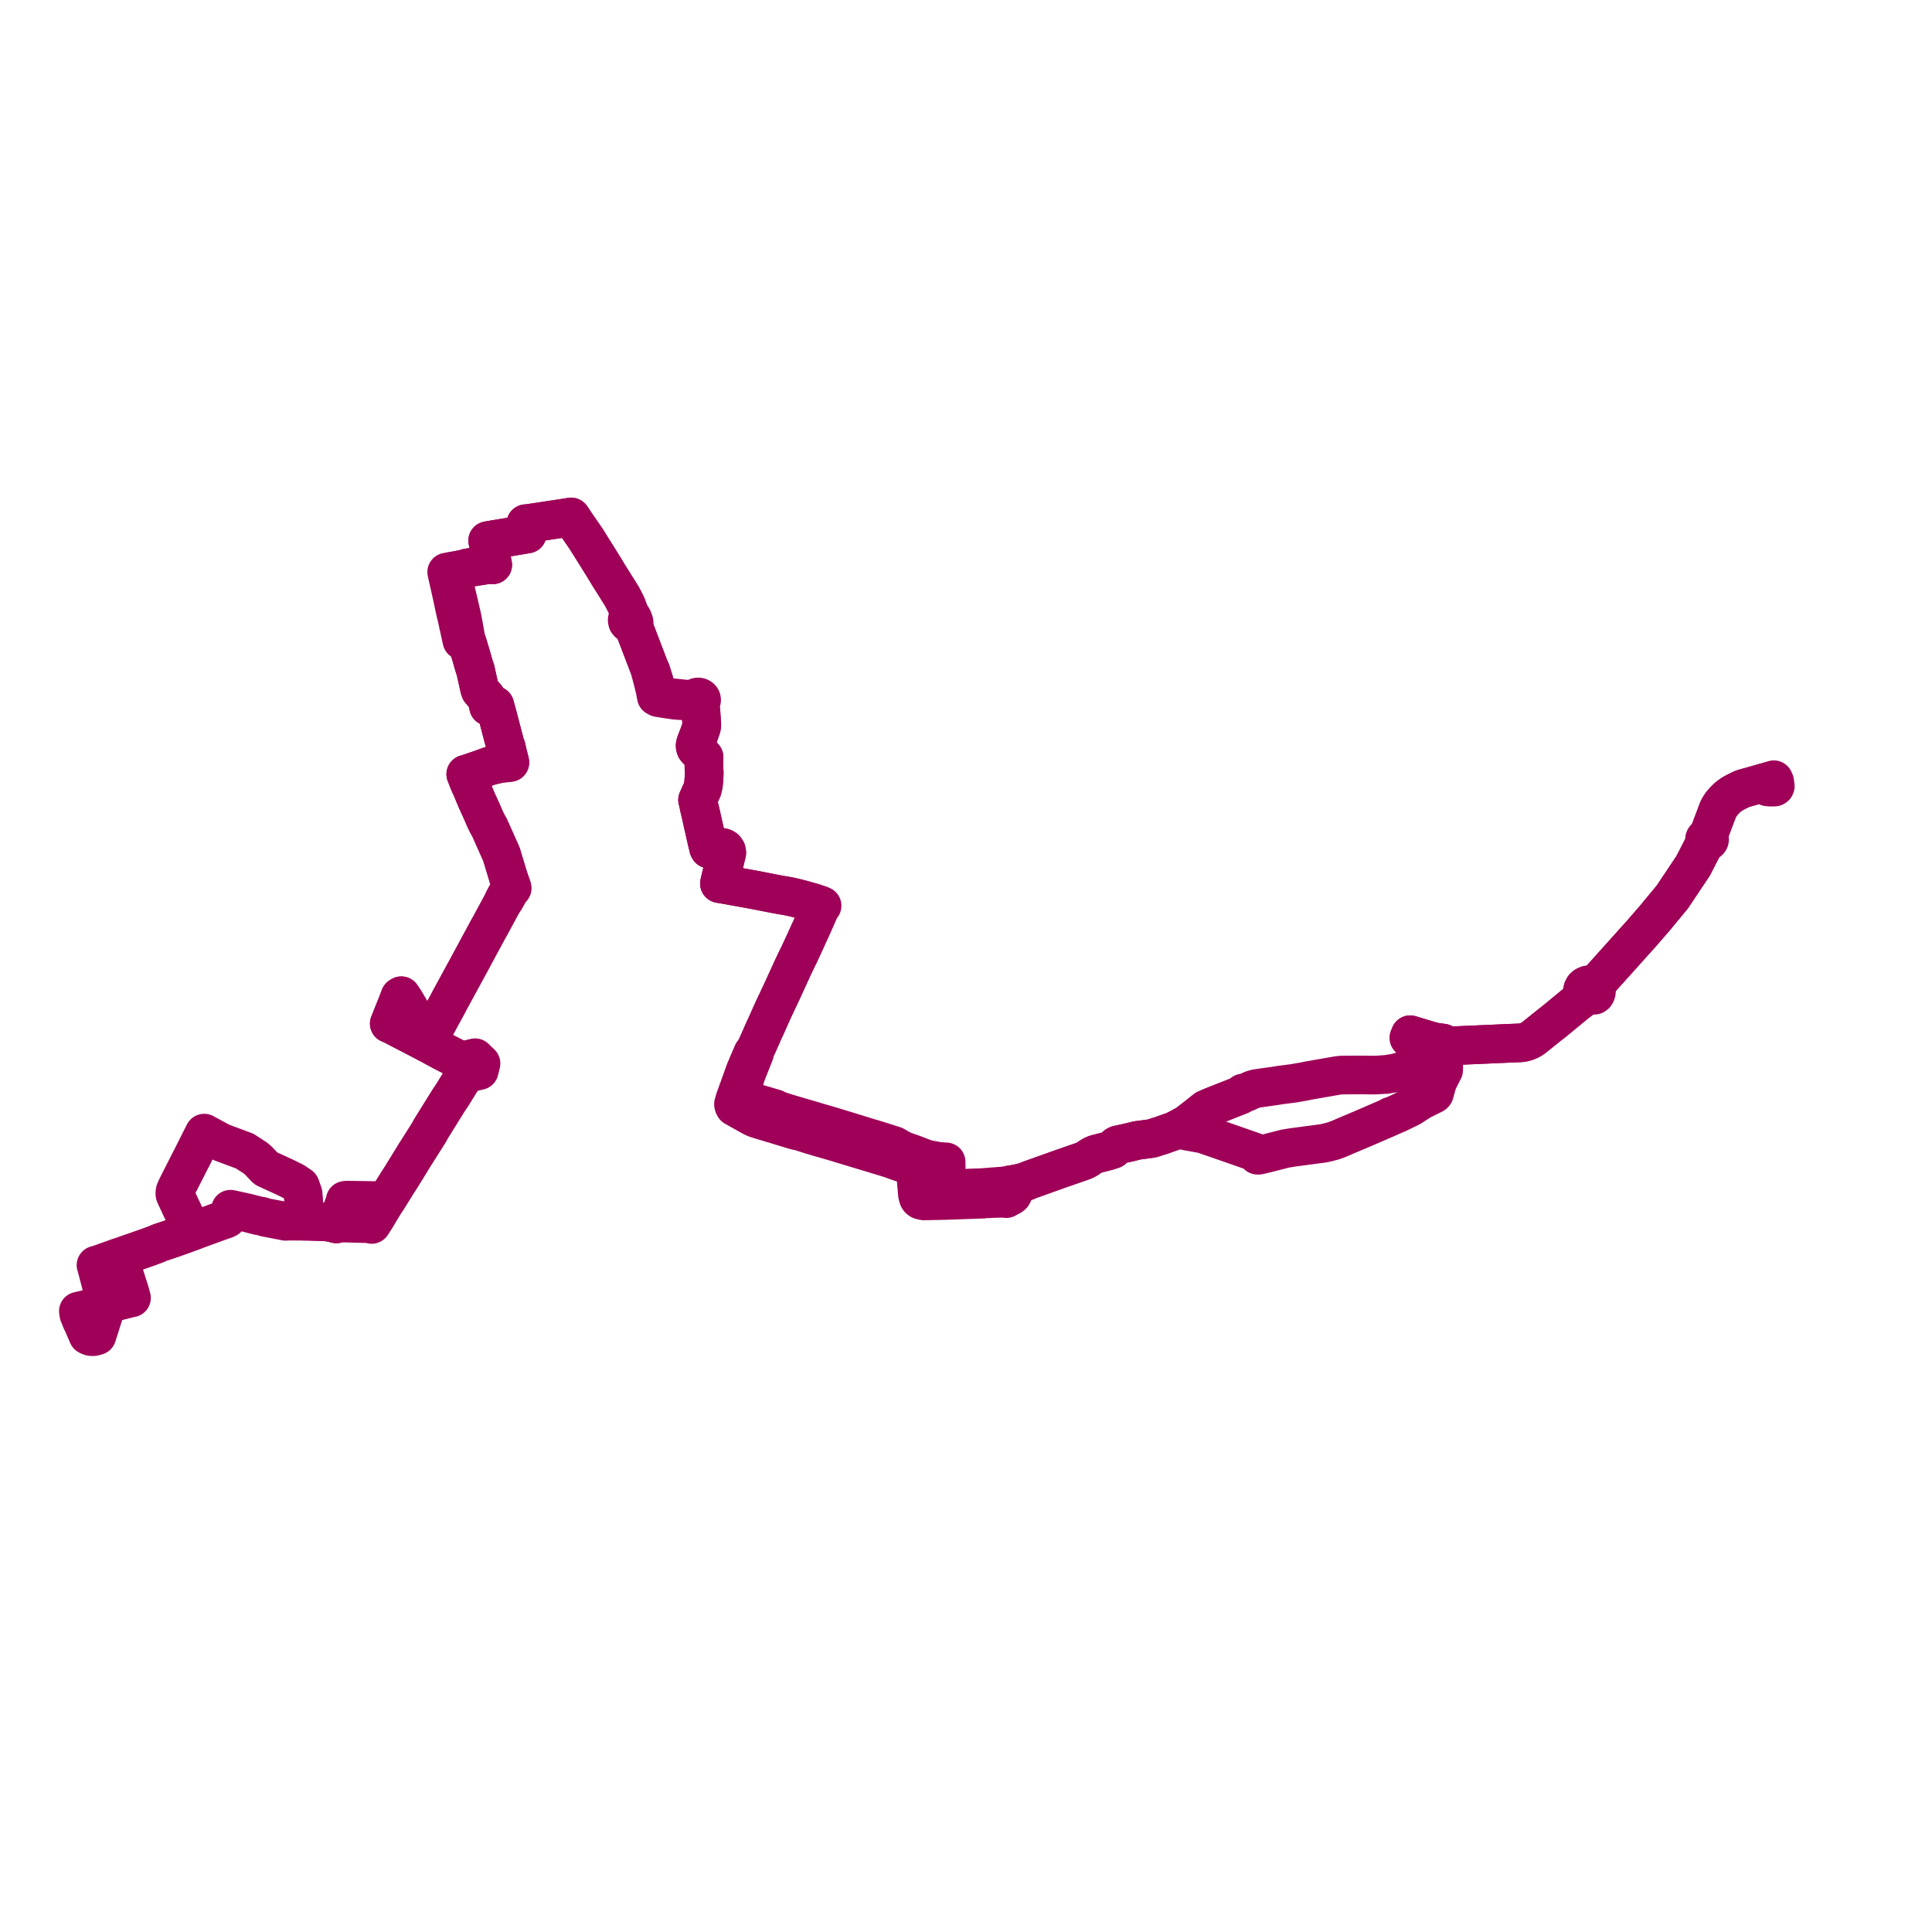     
<svg width="493.143" height="493.143" version="1.1"
     xmlns="http://www.w3.org/2000/svg">

  <title>Plan de ligne</title>
  <desc>Du 2022-01-03 au 9999-01-01</desc>

<path d='M 451.94 200.874 L 452.771 200.895 L 452.945 200.9 L 453.075 200.816 L 453.143 200.684 L 453.003 199.559 L 452.768 199.024 L 452.422 199.126 L 450.306 199.75 L 450.004 199.844 L 444.718 201.349 L 443.232 202.073 L 442.149 202.662 L 441.453 203.162 L 441.112 203.407 L 440.2 204.292 L 439.397 205.21 L 438.883 205.998 L 438.551 206.61 L 438.264 207.372 L 437.305 209.914 L 436.23 212.764 L 436.169 212.947 L 436.024 213.387 L 435.905 213.744 L 435.684 213.721 L 435.466 213.764 L 435.279 213.867 L 435.143 214.02 L 435.083 214.158 L 435.069 214.306 L 435.099 214.452 L 435.173 214.586 L 435.285 214.698 L 435.427 214.781 L 435.254 215.085 L 435.01 215.515 L 434.92 215.674 L 432.153 221.035 L 428.328 226.755 L 426.817 229.015 L 423.506 232.999 L 423.301 233.245 L 422.618 234.094 L 422.46 234.276 L 422.361 234.39 L 418.651 238.671 L 417.216 240.244 L 416.112 241.485 L 412.941 245.015 L 408.583 249.867 L 408.393 250.075 L 407.494 251.057 L 407.369 251.179 L 407.027 251.444 L 406.782 251.633 L 406.237 251.399 L 405.582 251.339 L 405.2 251.402 L 404.603 251.672 L 404.268 251.974 L 403.981 252.501 L 403.921 252.734 L 403.963 253.186 L 404.041 253.43 L 404.148 253.677 L 404.238 253.876 L 404.409 254.104 L 404.066 254.403 L 403.497 254.956 L 402.732 255.768 L 402.609 255.85 L 400.671 257.445 L 396.56 260.83 L 395.959 261.281 L 391.547 264.819 L 391.012 265.204 L 390.417 265.529 L 389.806 265.803 L 389.094 266.019 L 388.485 266.14 L 387.834 266.191 L 383.745 266.364 L 379.592 266.551 L 371.937 266.882 L 369.329 266.994 L 368.411 267.079 L 368.368 266.547 L 368.351 266.352 L 368.344 266.256 L 366.412 265.992 L 365.371 265.745 L 363.868 265.293 L 363.694 265.24 L 359.952 264.113 L 359.878 264.304 L 359.725 264.695 L 359.634 264.922 L 361.433 265.459 L 362.502 265.778 L 363.36 266.032 L 364.978 266.512 L 365.851 266.668 L 366.614 266.847 L 367.192 266.971 L 367.836 267.108 L 368.411 267.079 L 368.427 267.43 L 368.441 267.875 L 368.445 267.996 L 368.451 268.294 L 368.452 268.539 L 368.464 270.806 L 368.491 271.757 L 368.053 271.874 L 366.092 272.054 L 363.855 272.315 L 360.466 272.71 L 359.784 272.835 L 358.451 273.205 L 357.765 273.424 L 357.127 273.618 L 355.944 273.901 L 354.181 274.186 L 353.785 274.247 L 353.677 274.286 L 353.387 274.265 L 351.558 274.393 L 350.474 274.416 L 346.819 274.381 L 344.913 274.392 L 344.383 274.395 L 342.199 274.421 L 341.013 274.587 L 339.869 274.792 L 338.403 275.048 L 334.012 275.816 L 333.215 275.973 L 332.873 276.048 L 330.169 276.523 L 327.083 276.917 L 326.695 276.973 L 325.047 277.235 L 322.244 277.623 L 320.6 277.868 L 319.631 278.139 L 318.033 278.898 L 317.702 278.989 L 317.497 279.015 L 317.243 278.995 L 317.162 279.153 L 317.025 279.288 L 316.867 279.42 L 316.605 279.552 L 316.52 279.594 L 314.162 280.524 L 311.514 281.567 L 310.997 281.771 L 309.47 282.373 L 308.31 282.88 L 307.744 283.128 L 307.334 283.455 L 307.177 283.58 L 305.451 284.955 L 303.251 286.649 L 302.683 287.042 L 302.485 287.172 L 302.34 287.249 L 301.838 287.485 L 301.154 287.899 L 300.593 288.159 L 300.466 288.24 L 300.363 288.385 L 300.052 288.533 L 296.138 289.928 L 295.698 290.04 L 294.377 290.475 L 293.864 290.613 L 291.61 290.911 L 290.303 291.084 L 289.284 291.331 L 288.315 291.573 L 286.278 292.019 L 285.299 292.233 L 285.074 292.337 L 284.87 292.462 L 284.419 292.928 L 284.046 293.384 L 283.524 293.557 L 282.911 293.761 L 279.833 294.548 L 279.572 294.635 L 279.002 294.883 L 278.478 295.172 L 277.563 295.802 L 276.716 296.247 L 275.618 296.64 L 271.573 298.045 L 271.024 298.233 L 269.002 298.955 L 263.971 300.751 L 262.595 301.243 L 261.85 301.587 L 261.067 301.796 L 260.683 301.897 L 259.076 302.242 L 258.981 302.253 L 258.841 302.277 L 258.588 302.319 L 257.937 302.423 L 257.312 302.523 L 256.305 302.698 L 253.441 302.921 L 250.593 303.143 L 250.137 303.159 L 247.562 303.247 L 243.082 303.43 L 241.52 303.494 L 241.396 303.431 L 241.355 303.322 L 241.359 302.603 L 241.577 299.571 L 241.494 298.692 L 241.522 297.986 L 241.511 297.11 L 241.495 296.568 L 240.881 296.522 L 239.626 296.445 L 236.397 295.845 L 235.256 295.393 L 232.876 294.483 L 231.109 293.875 L 231.03 293.847 L 230.806 293.773 L 230.583 293.675 L 229.894 293.339 L 229.17 292.922 L 228.293 292.413 L 225.594 291.561 L 222.833 290.689 L 222.022 290.467 L 216.052 288.629 L 215.759 288.536 L 215.197 288.368 L 211.963 287.382 L 211.854 287.349 L 211.644 287.285 L 210.047 286.825 L 209.838 286.761 L 209.64 286.704 L 208.952 286.521 L 208.432 286.363 L 207.999 286.213 L 207.852 286.171 L 203.835 285 L 203.559 284.918 L 200.567 284.03 L 198.623 283.403 L 197.844 282.988 L 196.494 282.589 L 193.436 281.685 L 190.834 280.869 L 189.689 280.522 L 189.488 280.465 L 189.293 280.399 L 189.11 280.147 L 188.801 279.696 L 188.832 279.412 L 188.926 279.072 L 189.236 278.104 L 190.251 274.936 L 190.285 274.836 L 190.339 274.675 L 190.634 273.799 L 192.574 268.913 L 192.549 268.447 L 192.861 267.765 L 193.155 267.161 L 193.31 266.829 L 194.418 264.339 L 195.006 262.994 L 195.365 262.244 L 195.44 262.079 L 195.716 261.461 L 197.298 257.921 L 199.822 252.555 L 200.375 251.334 L 202.364 246.995 L 202.751 246.193 L 203.43 244.744 L 203.917 243.782 L 203.97 243.667 L 204.732 242.024 L 205.608 240.136 L 206.272 238.663 L 206.551 238.042 L 206.894 237.327 L 208.317 234.117 L 209.316 231.94 L 209.403 231.803 L 209.471 231.716 L 209.839 231.189 L 209.318 230.967 L 209.215 230.93 L 208.943 230.837 L 207.628 230.429 L 206.015 229.97 L 204.782 229.62 L 203.798 229.371 L 202.843 229.129 L 202.361 229.018 L 201.858 228.903 L 200.948 228.724 L 200.123 228.581 L 199.631 228.504 L 197.894 228.184 L 193.375 227.296 L 193.192 227.262 L 192.964 227.218 L 191.478 226.943 L 190.833 226.829 L 189.783 226.639 L 188.438 226.395 L 187.52 226.232 L 186.728 226.077 L 186.626 226.058 L 184.496 225.69 L 184.181 225.635 L 183.636 225.544 L 183.717 225.113 L 184.447 222.09 L 185.508 217.693 L 185.429 217.144 L 185.092 216.658 L 184.685 216.406 L 184.279 216.3 L 183.72 216.296 L 181.378 216.66 L 181.009 216.721 L 180.88 216.497 L 180.576 215.27 L 180.461 214.777 L 180.251 213.87 L 180.211 213.699 L 179.219 209.268 L 179.108 208.821 L 179.017 208.337 L 178.771 207.291 L 178.565 206.414 L 178.477 206.105 L 178.159 204.411 L 178.053 204.187 L 178.227 203.799 L 179.302 201.409 L 179.58 200.118 L 179.664 198.964 L 179.731 198.166 L 179.756 197.217 L 179.737 196.888 L 179.675 195.854 L 179.695 195.085 L 179.692 194.664 L 179.711 193.288 L 179.567 193.107 L 177.882 191.375 L 177.591 191.022 L 177.483 190.714 L 177.43 190.313 L 177.492 189.918 L 177.658 189.426 L 178.363 187.618 L 179.034 185.704 L 179.095 185.301 L 179.137 185.025 L 179.021 183.247 L 178.924 181.757 L 178.765 180.541 L 178.695 179.742 L 178.635 179.397 L 178.615 179.325 L 178.767 179.238 L 178.895 179.125 L 178.994 178.992 L 179.058 178.844 L 179.086 178.673 L 179.069 178.501 L 179.013 178.349 L 178.921 178.211 L 178.798 178.091 L 178.571 177.962 L 178.32 177.9 L 178.059 177.905 L 177.81 177.974 L 177.597 178.104 L 177.437 178.282 L 177.001 178.422 L 176.668 178.496 L 176.098 178.517 L 175.032 178.445 L 173.743 178.302 L 172.55 178.183 L 171.683 178.097 L 168.89 177.722 L 168.666 177.689 L 168.244 177.625 L 167.826 177.493 L 167.509 176.214 L 167.225 174.953 L 166.964 173.795 L 166.178 171.272 L 165.775 170.509 L 165.318 169.316 L 162.722 162.524 L 161.736 159.978 L 161.517 159.371 L 161.463 159.25 L 161.661 159.197 L 161.785 159.112 L 161.84 159.036 L 161.869 158.922 L 161.847 158.771 L 161.564 157.978 L 161.367 157.612 L 161.152 157.48 L 160.866 157.459 L 160.831 157.12 L 160.747 156.755 L 160.427 155.879 L 159.852 154.359 L 159.671 154.002 L 159.167 153.012 L 158.709 152.154 L 158.553 151.904 L 158.105 151.194 L 156.247 148.227 L 155.35 146.806 L 154.575 145.521 L 154.033 144.624 L 151.524 140.611 L 150.012 138.192 L 149.62 137.563 L 146.866 133.576 L 146.536 133.065 L 146.436 132.909 L 145.777 131.95 L 144.997 132.08 L 144.792 132.118 L 141.391 132.633 L 135.239 133.566 L 135.064 133.592 L 134.213 133.672 L 134.367 134.639 L 134.579 136.303 L 134.141 136.38 L 133.759 136.444 L 132.806 136.602 L 131.709 136.785 L 130.474 136.991 L 125.202 137.872 L 124.476 138.004 L 124.589 138.434 L 125.083 140.762 L 125.658 143.599 L 125.771 144.169 L 124.554 144.122 L 123.94 144.226 L 119.852 144.869 L 119.347 144.949 L 118.328 145.252 L 116.951 145.523 L 116.795 145.554 L 115.906 145.705 L 115.266 145.815 L 114.018 146.025 L 114.551 148.413 L 115.201 151.279 L 115.791 154.032 L 115.875 154.426 L 116.045 155.233 L 116.22 156.029 L 116.428 156.896 L 116.634 157.749 L 116.822 158.612 L 116.926 159.084 L 117.395 161.229 L 117.892 163.49 L 118.199 163.687 L 119.017 163.547 L 119.26 164.03 L 119.723 165.585 L 119.986 166.47 L 120.091 166.794 L 120.182 167.083 L 120.866 169.505 L 121.169 170.482 L 121.33 170.877 L 122.425 175.819 L 122.607 176.291 L 124.023 177.885 L 124.187 178.112 L 124.251 178.262 L 124.32 178.577 L 124.468 179.255 L 124.581 179.769 L 124.705 180.333 L 125.778 180.156 L 126.304 180.069 L 126.368 180.328 L 127.041 182.79 L 128.417 188.046 L 129.011 190.316 L 129.185 190.634 L 129.294 191.073 L 129.667 192.689 L 129.987 193.934 L 130.141 194.621 L 129.258 194.737 L 128.632 194.756 L 128.364 194.801 L 127.299 194.977 L 126.23 195.206 L 124.806 195.572 L 122.741 196.335 L 120.574 197.074 L 119.322 197.5 L 118.887 197.614 L 119.033 197.951 L 119.392 198.916 L 119.749 199.774 L 120.555 201.581 L 120.752 202.057 L 121.313 203.413 L 121.746 204.43 L 122.157 205.321 L 122.886 206.912 L 123.892 209.237 L 124.326 210.104 L 124.527 210.499 L 124.931 211.186 L 127.988 218.037 L 129.699 223.696 L 130.198 225.178 L 130.406 225.743 L 130.466 225.906 L 130.577 226.211 L 130.549 226.348 L 130.49 226.636 L 130.409 226.894 L 130.084 227.072 L 129.826 227.383 L 129.668 227.674 L 128.92 229.047 L 128.72 229.414 L 128.536 229.756 L 128.313 230.39 L 128.161 230.663 L 126.617 233.52 L 126.445 233.839 L 125.838 234.955 L 125.723 235.165 L 125.184 236.165 L 124.584 237.226 L 124.505 237.372 L 124.035 238.242 L 123.251 239.695 L 123.068 240.031 L 121.242 243.426 L 120.948 243.956 L 120.573 244.671 L 120.332 245.113 L 119.674 246.33 L 118.749 248.03 L 118.733 248.059 L 118.266 248.918 L 118.056 249.301 L 117.181 250.906 L 117.009 251.222 L 116.355 252.423 L 116.325 252.479 L 115.528 253.942 L 115.467 254.064 L 115.159 254.616 L 114.899 255.091 L 114.193 256.446 L 113.217 258.235 L 112.922 258.776 L 112.904 258.809 L 112.597 259.362 L 112.236 260.033 L 111.574 261.274 L 111.031 262.241 L 110.963 262.363 L 110.575 263.063 L 110.008 264.093 L 109.247 265.498 L 108.886 266.166 L 108.038 265.702 L 107.969 265.666 L 107.578 265.464 L 106.072 264.682 L 102.11 262.629 L 99.885 261.475 L 99.363 261.276 L 99.64 260.586 L 100.396 258.704 L 101.533 255.869 L 101.813 255.115 L 102.077 254.4 L 102.144 254.332 L 102.426 254.166 L 103.352 255.55 L 105.284 258.838 L 105.719 259.578 L 109.757 262.582 L 109.883 262.675 L 109.994 262.741 L 110.575 263.063 L 110.008 264.093 L 109.247 265.498 L 108.886 266.166 L 109.618 266.534 L 109.776 266.62 L 110.839 267.199 L 112.687 268.205 L 117.771 270.817 L 118.3 272.494 L 118.796 274.097 L 118.441 274.635 L 118.024 275.31 L 115.388 279.576 L 115.182 279.91 L 114.819 280.385 L 109.883 288.312 L 109.665 288.781 L 109.319 289.341 L 108.261 291.02 L 107.47 292.267 L 106.552 293.712 L 106.332 294.071 L 106.111 294.388 L 105.304 295.715 L 102.572 300.151 L 102.311 300.577 L 101.847 301.271 L 98.921 305.962 L 98.587 306.478 L 98.232 306.476 L 98.1 306.475 L 91.201 306.372 L 88.465 306.332 L 88.113 306.381 L 88.033 306.628 L 88.003 306.844 L 87.453 308.421 L 86.377 311.617 L 86.252 311.965 L 86.235 312.077 L 86.267 312.288 L 85.849 312.4 L 85.458 312.305 L 84.429 312.038 L 83.472 311.908 L 82.163 311.831 L 79.869 311.757 L 78.901 311.725 L 77.458 311.709 L 77.464 311.081 L 77.58 310.795 L 77.592 310.258 L 77.531 310.079 L 77.515 308.251 L 77.508 307.327 L 77.492 306.982 L 77.518 306.664 L 77.487 305.911 L 77.41 305.688 L 77.374 304.711 L 76.868 303.27 L 76.662 302.722 L 75.209 301.73 L 74.672 301.446 L 74.392 301.314 L 73.858 301.038 L 72.535 300.393 L 68.605 298.596 L 67.929 298.286 L 67.665 298.051 L 66.047 296.337 L 65.272 295.634 L 62.456 293.812 L 61.057 293.291 L 57.297 291.889 L 56.484 291.586 L 53.937 290.207 L 52.517 289.438 L 52.326 289.334 L 52.128 289.227 L 51.946 289.562 L 48.935 295.557 L 48.75 295.921 L 48.703 295.987 L 45.571 302.154 L 45.271 302.745 L 45.04 303.237 L 44.725 303.941 L 44.672 304.14 L 44.638 304.414 L 44.628 304.685 L 44.668 304.915 L 44.77 305.157 L 45.96 307.716 L 46.152 308.119 L 47.205 310.341 L 47.382 310.703 L 47.632 311.229 L 48.1 312.242 L 48.592 313.187 L 48.897 313.775 L 49.104 314.266 L 48.83 314.368 L 48.454 314.507 L 44.04 316.09 L 40.943 317.129 L 40.476 317.299 L 40.07 317.512 L 39.816 317.601 L 38.991 317.909 L 37.738 318.368 L 34.991 319.333 L 31.528 320.54 L 30.797 320.795 L 30.342 320.937 L 30.514 321.438 L 31.091 323.337 L 31.426 324.376 L 31.942 325.978 L 33.174 329.859 L 33.443 330.902 L 33.562 331.295 L 32.944 331.418 L 30.984 331.912 L 30.456 332.042 L 30.11 332.145 L 28.753 332.55 L 28.157 332.689 L 27.986 332.728 L 27.202 332.905 L 25.583 333.303 L 24.919 333.476 L 22.129 334.17 L 21.634 334.287 L 21.347 334.353 L 21.218 334.383 L 20.763 334.489 L 20 334.672 L 20.037 334.918 L 20.068 335.123 L 20.116 335.442 L 20.208 335.69 L 20.325 335.968 L 20.771 336.992' fill='transparent' stroke='#9f0058' stroke-linecap='round' stroke-linejoin='round' stroke-width='9.863'/><path d='M 20.771 336.993 L 22.453 340.856 L 22.986 341.108 L 23.219 341.172 L 23.452 341.193 L 23.91 341.181 L 24.743 340.955 L 25.704 337.915 L 26.434 335.603 L 26.635 334.979 L 26.72 334.714 L 26.755 334.604 L 27.144 333.611 L 27.156 333.45 L 27.17 333.291 L 27.202 332.905 L 27.174 332.782 L 27.135 332.45 L 26.888 331.589 L 25.842 327.949 L 25.148 325.315 L 24.641 323.388 L 24.601 323.237 L 24.5 322.929 L 25.071 322.783 L 26.581 322.247 L 28.823 321.45 L 29.689 321.142 L 30.189 320.98 L 30.342 320.937 L 30.797 320.795 L 31.528 320.54 L 34.991 319.333 L 37.738 318.368 L 38.991 317.909 L 39.816 317.601 L 40.07 317.512 L 40.476 317.299 L 40.943 317.129 L 43.382 316.31 L 44.04 316.09 L 48.454 314.507 L 48.83 314.368 L 49.104 314.266 L 49.366 314.173 L 49.822 314.011 L 53.352 312.724 L 56.288 311.654 L 57.604 311.204 L 58.016 310.995 L 58.258 310.707 L 58.396 310.319 L 58.755 309 L 58.842 308.649 L 62.687 309.487 L 62.977 309.551 L 63.333 309.642 L 66.06 310.339 L 66.404 310.359 L 67.125 310.533 L 67.668 310.733 L 69.933 311.166 L 72.145 311.589 L 72.923 311.745 L 73.313 311.653 L 73.989 311.705 L 77.458 311.709 L 78.901 311.725 L 82.163 311.831 L 83.472 311.908 L 84.429 312.038 L 85.458 312.305 L 85.849 312.4 L 86.267 312.288 L 86.644 312.2 L 87.011 312.165 L 94.439 312.362 L 94.86 312.537 L 95.189 312.033 L 95.477 311.586 L 95.601 311.395 L 95.848 311.01 L 96.85 309.339 L 98.292 306.933 L 98.587 306.478 L 98.921 305.962 L 101.847 301.271 L 102.311 300.577 L 102.572 300.151 L 105.304 295.715 L 106.111 294.388 L 106.332 294.071 L 106.552 293.712 L 107.945 291.519 L 108.261 291.02 L 109.319 289.341 L 109.665 288.781 L 109.883 288.312 L 114.819 280.385 L 115.182 279.91 L 115.388 279.576 L 118.441 274.635 L 118.796 274.097 L 120.02 273.809 L 121.367 273.493 L 122.332 273.267 L 122.599 272.21 L 122.777 271.438 L 121.272 269.985 L 120.131 270.257 L 119.762 270.344 L 117.771 270.817 L 115.844 269.827 L 112.687 268.205 L 109.776 266.62 L 109.618 266.534 L 108.886 266.166 L 108.038 265.702 L 107.969 265.666 L 107.578 265.464 L 106.072 264.682 L 102.208 262.68 L 99.885 261.475 L 99.363 261.276 L 99.64 260.586 L 100.396 258.704 L 101.088 256.979 L 101.533 255.869 L 101.813 255.115 L 102.077 254.4 L 102.144 254.332 L 102.426 254.166 L 103.352 255.55 L 105.719 259.578 L 109.757 262.582 L 109.883 262.675 L 109.994 262.741 L 110.575 263.063 L 110.963 262.363 L 111.031 262.241 L 111.574 261.274 L 112.236 260.033 L 112.597 259.362 L 112.904 258.809 L 112.922 258.776 L 114.193 256.446 L 114.899 255.091 L 115.159 254.616 L 115.467 254.064 L 115.528 253.942 L 116.325 252.479 L 116.355 252.423 L 117.009 251.222 L 117.181 250.906 L 117.807 249.758 L 118.056 249.301 L 118.266 248.918 L 118.733 248.059 L 118.749 248.03 L 119.674 246.33 L 120.332 245.113 L 120.573 244.671 L 120.948 243.956 L 121.242 243.426 L 122.44 241.198 L 123.068 240.031 L 123.251 239.695 L 124.035 238.242 L 124.505 237.372 L 124.584 237.226 L 125.184 236.165 L 125.723 235.165 L 125.838 234.955 L 126.445 233.839 L 128.161 230.663 L 128.313 230.39 L 128.881 229.608 L 129.783 228.026 L 129.93 227.768 L 130.205 227.287 L 130.403 226.916 L 130.409 226.894 L 130.741 226.711 L 130.683 226.535 L 130.577 226.211 L 130.466 225.906 L 130.406 225.743 L 130.198 225.178 L 129.699 223.696 L 129.564 223.249 L 127.988 218.037 L 124.931 211.186 L 124.527 210.499 L 124.326 210.104 L 123.892 209.237 L 123.523 208.385 L 122.886 206.912 L 122.157 205.321 L 121.746 204.43 L 121.313 203.413 L 120.752 202.057 L 120.555 201.581 L 119.749 199.774 L 119.392 198.916 L 119.033 197.951 L 118.887 197.614 L 119.322 197.5 L 122.27 196.496 L 122.741 196.335 L 124.806 195.572 L 126.23 195.206 L 127.299 194.977 L 128.632 194.756 L 129.258 194.737 L 130.141 194.621 L 129.987 193.934 L 129.667 192.689 L 129.601 192.403 L 129.294 191.073 L 129.185 190.634 L 129.011 190.316 L 128.347 187.779 L 127.041 182.79 L 126.368 180.328 L 126.304 180.069 L 125.778 180.156 L 124.705 180.333 L 124.468 179.255 L 124.32 178.577 L 124.251 178.262 L 124.187 178.112 L 124.023 177.885 L 122.607 176.291 L 122.425 175.819 L 121.804 173.017 L 121.33 170.877 L 121.169 170.482 L 120.866 169.505 L 120.182 167.083 L 120.091 166.794 L 119.986 166.47 L 119.26 164.03 L 119.017 163.547 L 118.783 162.217 L 118.177 158.773 L 117.932 157.543 L 117.345 155.004 L 117.16 154.2 L 116.574 151.734 L 116.414 151.059 L 115.369 146.269 L 115.266 145.815 L 115.906 145.705 L 116.795 145.554 L 116.951 145.523 L 118.328 145.252 L 119.347 144.949 L 120.231 144.81 L 123.94 144.226 L 124.554 144.122 L 125.771 144.169 L 125.658 143.599 L 125.083 140.762 L 124.589 138.434 L 124.476 138.004 L 125.202 137.872 L 129.392 137.172 L 130.474 136.991 L 132.806 136.602 L 133.759 136.444 L 134.141 136.38 L 134.579 136.303 L 134.367 134.639 L 134.213 133.672 L 135.064 133.592 L 135.239 133.566 L 140.79 132.724 L 144.792 132.118 L 144.997 132.08 L 145.777 131.95 L 146.436 132.909 L 146.536 133.065 L 146.866 133.576 L 149.62 137.563 L 150.012 138.192 L 151.002 139.775 L 154.033 144.624 L 154.575 145.521 L 155.35 146.806 L 156.247 148.227 L 158.105 151.194 L 158.553 151.904 L 158.709 152.154 L 159.167 153.012 L 159.852 154.359 L 160.427 155.879 L 160.747 156.755 L 160.831 157.12 L 160.866 157.459 L 160.619 157.53 L 160.352 157.684 L 160.156 157.925 L 160.094 158.193 L 160.104 158.414 L 160.182 158.744 L 160.412 159.014 L 160.652 159.172 L 160.904 159.248 L 161.179 159.274 L 161.463 159.25 L 161.517 159.371 L 161.736 159.978 L 162.722 162.524 L 164.061 166.027 L 165.775 170.509 L 166.648 173.832 L 167.198 176.053 L 167.237 176.247 L 167.438 177.36 L 167.523 177.819 L 167.924 178.043 L 168.224 178.117 L 168.585 178.165 L 170.094 178.414 L 171.575 178.627 L 172.278 178.728 L 173.751 178.84 L 175.865 178.855 L 176.266 178.893 L 176.666 178.931 L 176.932 178.952 L 177.171 179.01 L 177.469 179.069 L 177.639 179.234 L 177.803 179.328 L 177.988 179.388 L 178.183 179.411 L 178.332 179.404 L 178.477 179.375 L 178.615 179.325 L 178.635 179.397 L 178.695 179.742 L 178.724 180.074 L 178.765 180.541 L 178.924 181.757 L 179.137 185.025 L 179.095 185.301 L 179.034 185.704 L 178.684 186.703 L 178.363 187.618 L 177.658 189.426 L 177.492 189.918 L 177.43 190.313 L 177.483 190.714 L 177.591 191.022 L 177.882 191.375 L 179.567 193.107 L 179.711 193.288 L 179.692 194.664 L 179.695 195.085 L 179.675 195.854 L 179.756 197.217 L 179.731 198.166 L 179.664 198.964 L 179.58 200.118 L 179.302 201.409 L 178.227 203.799 L 178.053 204.187 L 178.159 204.411 L 178.477 206.105 L 178.565 206.414 L 179.017 208.337 L 179.108 208.821 L 179.219 209.268 L 180.211 213.699 L 180.251 213.87 L 180.576 215.27 L 180.88 216.497 L 181.009 216.721 L 181.378 216.66 L 183.096 216.393 L 183.72 216.296 L 184.279 216.3 L 184.685 216.406 L 185.092 216.658 L 185.429 217.144 L 185.508 217.693 L 183.717 225.113 L 183.636 225.544 L 184.181 225.635 L 184.496 225.69 L 186.626 226.058 L 186.728 226.077 L 187.52 226.232 L 188.438 226.395 L 190.833 226.829 L 191.478 226.943 L 192.964 227.218 L 193.192 227.262 L 193.375 227.296 L 197.894 228.184 L 199.631 228.504 L 200.123 228.581 L 200.948 228.724 L 201.858 228.903 L 202.361 229.018 L 202.843 229.129 L 203.798 229.371 L 204.136 229.456 L 204.782 229.62 L 207.628 230.429 L 208.335 230.909 L 208.492 231.046 L 208.716 231.339 L 208.8 231.522 L 208.837 231.691 L 208.897 231.935 L 208.9 232.531 L 208.317 234.117 L 207.572 235.799 L 206.894 237.327 L 206.551 238.042 L 206.272 238.663 L 205.608 240.136 L 203.97 243.667 L 203.917 243.782 L 203.43 244.744 L 202.751 246.193 L 202.364 246.995 L 200.375 251.334 L 199.822 252.555 L 197.298 257.921 L 195.44 262.079 L 195.365 262.244 L 195.006 262.994 L 194.418 264.339 L 193.31 266.829 L 193.155 267.161 L 192.861 267.765 L 192.549 268.447 L 192.12 268.789 L 190.211 273.267 L 190.068 273.644 L 189.331 275.701 L 188.488 278.054 L 188.37 278.353 L 188.018 279.364 L 187.879 279.732 L 187.863 279.773 L 187.717 280.169 L 187.634 280.391 L 187.525 280.744 L 187.327 281.421 L 187.251 281.681 L 187.226 281.766 L 187.222 281.899 L 187.279 282.149 L 187.47 282.524 L 188.308 282.993 L 188.526 283.114 L 188.827 283.289 L 189.378 283.599 L 190.212 284.069 L 190.789 284.393 L 191.72 284.912 L 191.963 285.035 L 192.294 285.216 L 193.154 285.568 L 193.28 285.606 L 194.225 285.897 L 195.59 286.307 L 197.013 286.738 L 197.438 286.858 L 202.985 288.546 L 204.242 288.814 L 206.58 289.561 L 207.035 289.709 L 208.369 290.098 L 208.587 290.173 L 208.827 290.243 L 209.303 290.372 L 210.023 290.581 L 210.41 290.693 L 211.378 290.971 L 213.765 291.671 L 214.382 291.864 L 216.938 292.636 L 220.322 293.657 L 220.636 293.744 L 227.192 295.741 L 227.369 295.799 L 227.587 295.879 L 227.733 295.938 L 228.301 296.149 L 229.106 296.426 L 229.305 296.501 L 232.997 297.729 L 233.386 297.848 L 233.661 298.911 L 233.883 301.503 L 233.898 301.819 L 233.984 302.73 L 234.156 304.551 L 234.172 304.874 L 234.295 305.379 L 234.348 305.598 L 234.431 305.81 L 234.573 306.038 L 234.716 306.172 L 234.887 306.297 L 235.212 306.416 L 235.815 306.531 L 236.367 306.52 L 239.701 306.454 L 241.003 306.428 L 241.421 306.414 L 247.127 306.217 L 250.518 306.1 L 250.972 306.084 L 251.237 305.792 L 251.478 305.907 L 251.749 305.978 L 252.168 305.992 L 252.734 305.951 L 255.191 305.873 L 256.56 305.876 L 256.727 305.913 L 256.855 305.955 L 256.727 305.913 L 256.56 305.876 L 255.191 305.873 L 255.493 305.642 L 255.692 305.577 L 257.499 305.514 L 257.721 305.472 L 257.895 305.397 L 258.16 305.238 L 258.388 305.04 L 258.498 304.875 L 258.711 304.393 L 258.267 303.467 L 258.198 303.327 L 257.937 302.423 L 258.588 302.319 L 258.841 302.277 L 258.981 302.253 L 259.076 302.242 L 260.683 301.897 L 261.067 301.796 L 261.85 301.587 L 262.595 301.243 L 269.002 298.955 L 271.024 298.233 L 271.573 298.045 L 275.618 296.64 L 276.716 296.247 L 277.563 295.802 L 278.478 295.172 L 279.002 294.883 L 279.572 294.635 L 279.833 294.548 L 282.911 293.761 L 283.524 293.557 L 284.046 293.384 L 284.419 292.928 L 284.87 292.462 L 285.074 292.337 L 285.299 292.233 L 286.278 292.019 L 288.315 291.573 L 289.284 291.331 L 290.303 291.084 L 291.354 290.945 L 293.864 290.613 L 294.377 290.475 L 295.698 290.04 L 296.138 289.928 L 300.052 288.533 L 300.363 288.385 L 300.535 288.408 L 300.928 288.393 L 301.267 288.42 L 302.468 288.586 L 302.913 288.713 L 307.029 289.454 L 311.777 291.099 L 313.542 291.71 L 314.462 292.032 L 320.392 294.107 L 320.653 294.251 L 320.778 294.408 L 320.894 294.626 L 320.979 294.872 L 321.226 294.875 L 321.405 294.862 L 322.26 294.653 L 323.369 294.383 L 328.043 293.185 L 329.964 292.874 L 330.117 292.854 L 330.517 292.801 L 333.551 292.399 L 335.132 292.19 L 337.146 291.923 L 337.794 291.838 L 338.974 291.57 L 340.334 291.211 L 341.708 290.704 L 343.108 290.105 L 343.397 289.977 L 348.356 287.879 L 354.644 285.152 L 354.958 284.919 L 355.382 284.821 L 355.902 284.586 L 356.782 284.226 L 358.175 283.546 L 360.047 282.632 L 360.592 282.279 L 362.681 280.932 L 365.204 279.671 L 365.917 279.327 L 366.133 279.109 L 366.148 279.038 L 366.282 278.575 L 366.861 276.486 L 366.965 276.131 L 367.934 274.232 L 368.487 273.15 L 368.517 272.777 L 368.491 271.757 L 368.464 270.806 L 368.457 269.532 L 368.452 268.539 L 368.451 268.294 L 368.445 267.996 L 368.427 267.43 L 368.411 267.079 L 368.368 266.547 L 368.351 266.352 L 368.344 266.256 L 366.412 265.992 L 365.371 265.745 L 365.092 265.661 L 363.694 265.24 L 359.952 264.113 L 359.878 264.304 L 359.811 264.475 L 359.725 264.695 L 359.634 264.922 L 362.502 265.778 L 363.36 266.032 L 364.605 266.401 L 364.978 266.512 L 365.851 266.668 L 366.614 266.847 L 367.836 267.108 L 368.411 267.079 L 369.329 266.994 L 374.065 266.79 L 379.592 266.551 L 383.745 266.364 L 387.834 266.191 L 388.485 266.14 L 389.094 266.019 L 389.806 265.803 L 390.417 265.529 L 391.012 265.204 L 391.547 264.819 L 392.415 264.123 L 395.959 261.281 L 396.56 260.83 L 399.729 258.22 L 402.609 255.85 L 402.732 255.768 L 404.056 254.841 L 404.324 254.653 L 404.831 254.389 L 405.557 254.114 L 406.061 254.04 L 406.741 254.02 L 406.992 254.024 L 407.223 253.848 L 407.359 253.623 L 407.427 253.392 L 407.479 253.213 L 407.493 252.916 L 407.5 252.718 L 407.507 252.701 L 407.444 252.438 L 407.249 252.145 L 407.041 251.831 L 406.782 251.633 L 407.027 251.444 L 407.369 251.179 L 407.494 251.057 L 408.393 250.075 L 408.583 249.867 L 415.234 242.464 L 416.112 241.485 L 417.216 240.244 L 418.651 238.671 L 422.361 234.39 L 422.46 234.276 L 422.618 234.094 L 423.301 233.245 L 423.506 232.999 L 426.817 229.015 L 432.153 221.035 L 434.92 215.674 L 435.01 215.515 L 435.254 215.085 L 435.427 214.781 L 435.599 214.83 L 435.78 214.837 L 435.957 214.8 L 436.115 214.723 L 436.241 214.611 L 436.335 214.453 L 436.366 214.278 L 436.334 214.103 L 436.238 213.946 L 436.091 213.822 L 435.905 213.744 L 436.024 213.387 L 436.169 212.947 L 436.23 212.764 L 436.587 211.817 L 438.264 207.372 L 438.551 206.61 L 438.883 205.998 L 439.397 205.21 L 440.2 204.292 L 441.112 203.407 L 441.453 203.162 L 442.149 202.662 L 443.232 202.073 L 444.718 201.349 L 450.004 199.844 L 450.306 199.75 L 450.545 200.256 L 450.846 200.673 L 451.17 200.854 L 451.945 200.874' fill='transparent' stroke='#9f0058' stroke-linecap='round' stroke-linejoin='round' stroke-width='9.863'/>
</svg>
